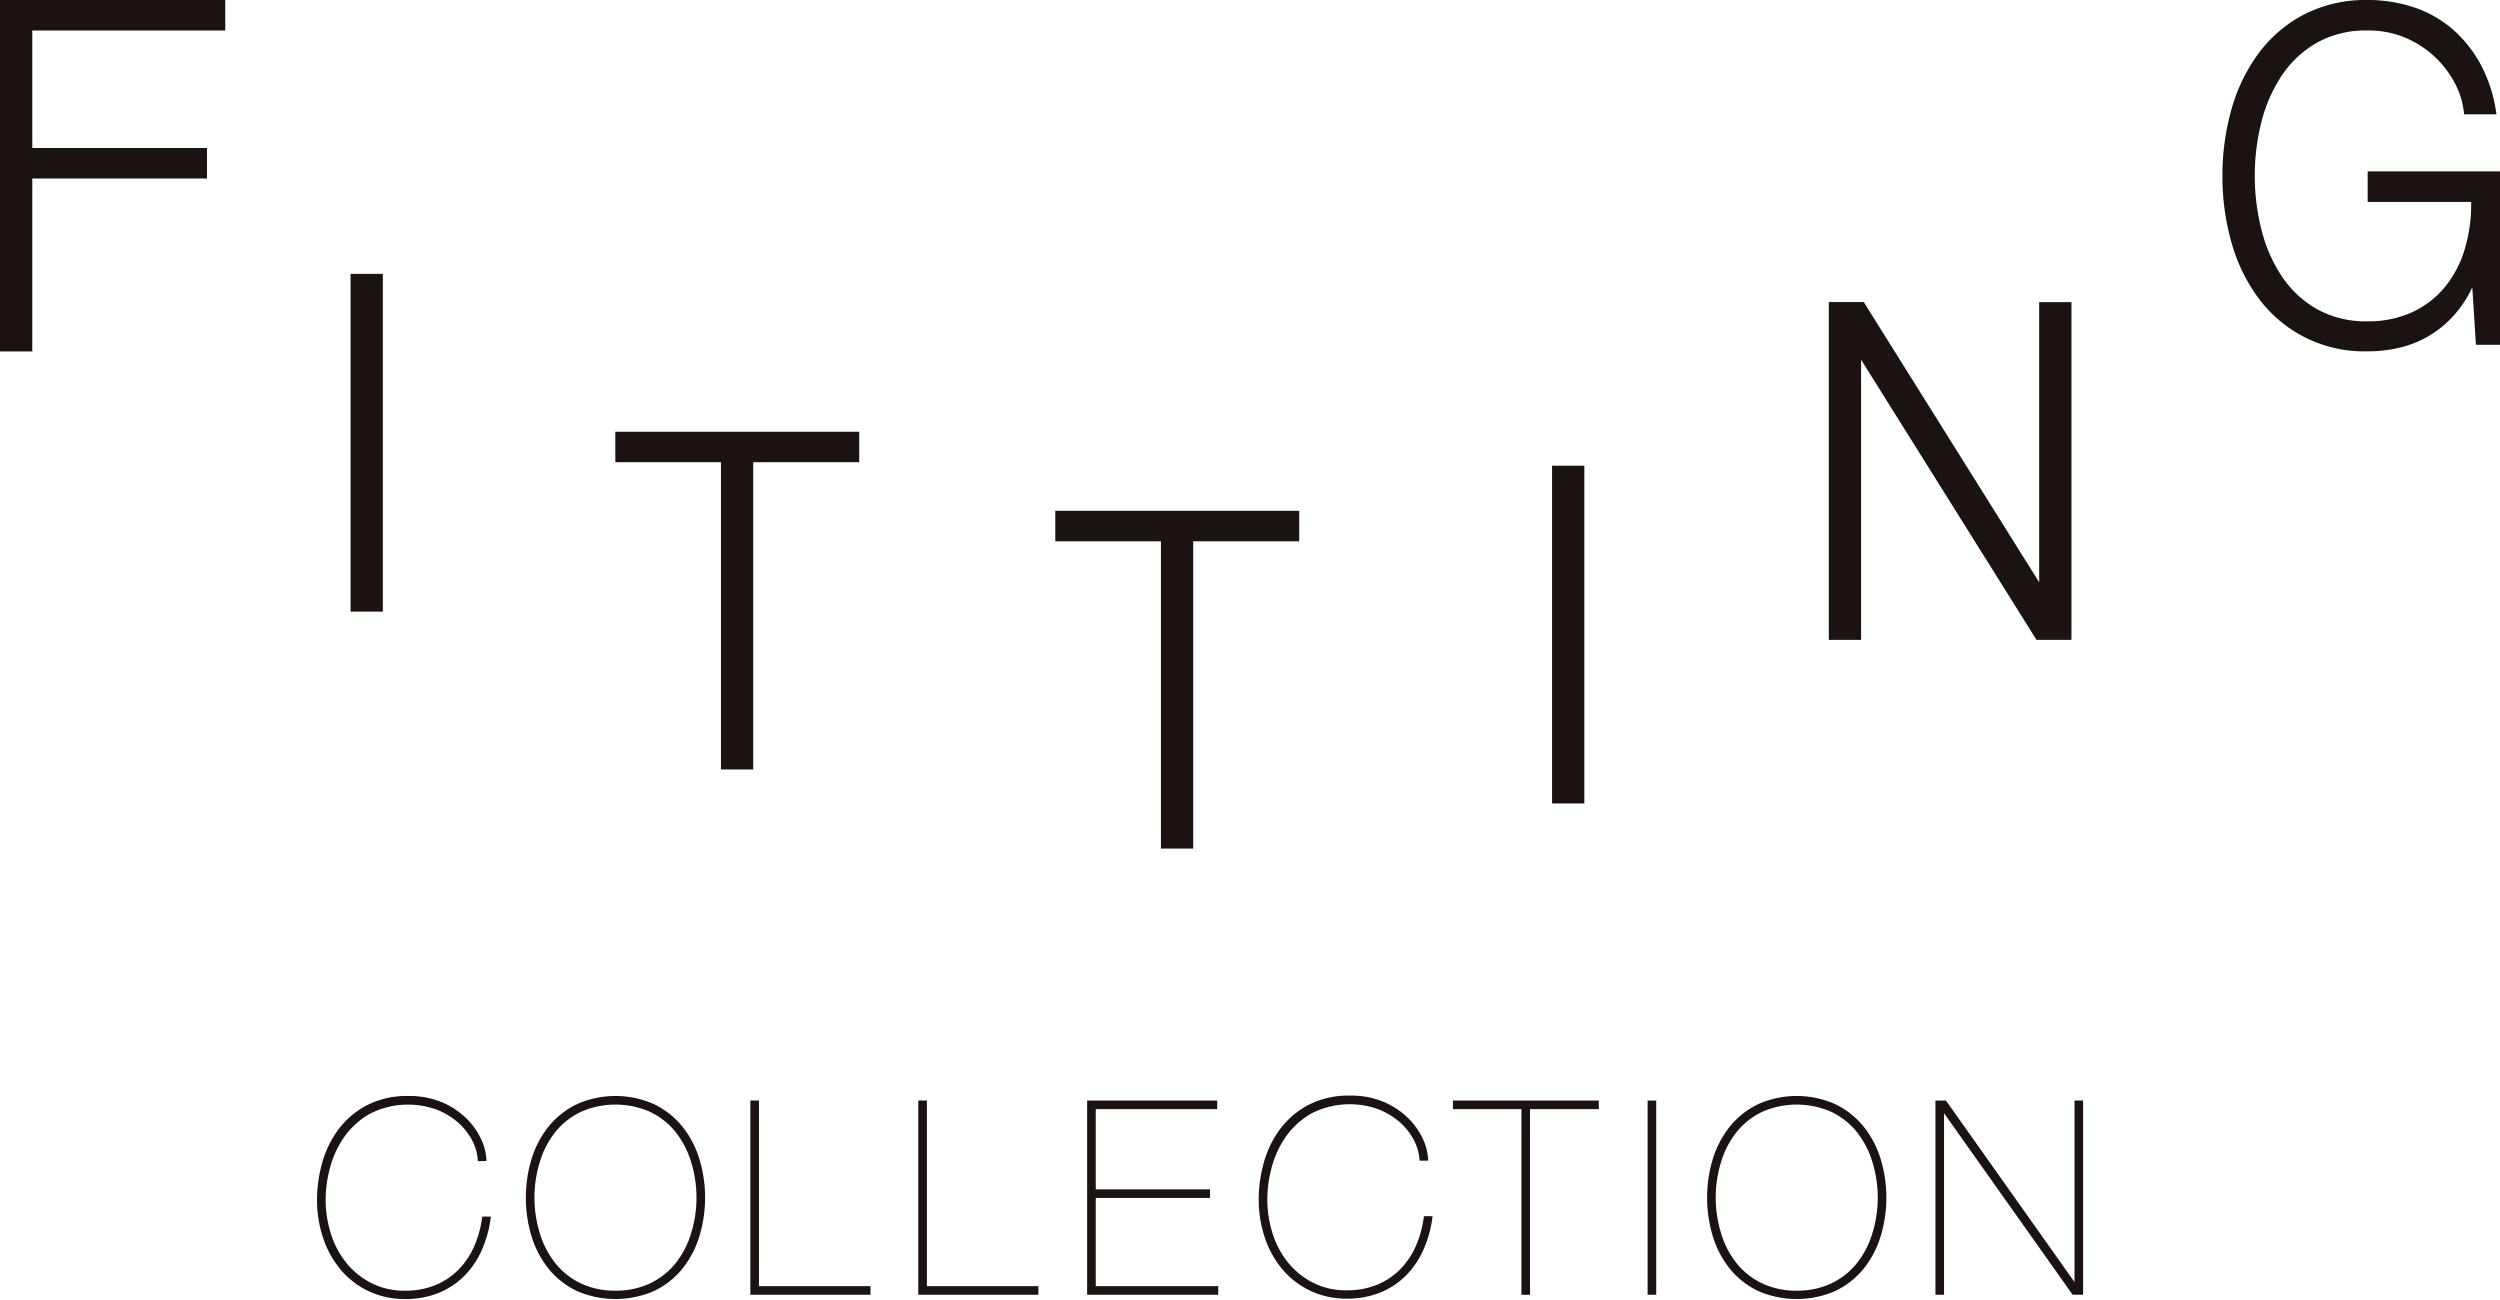 <svg xmlns="http://www.w3.org/2000/svg" xmlns:xlink="http://www.w3.org/1999/xlink" width="400" height="208" viewBox="0 0 400 208">
  <defs>
    <clipPath id="clip-path">
      <rect id="長方形_451" data-name="長方形 451" width="400" height="208" transform="translate(485 144)" fill="none"/>
    </clipPath>
    <clipPath id="clip-path-2">
      <rect id="長方形_450" data-name="長方形 450" width="400" height="207.844" fill="none"/>
    </clipPath>
  </defs>
  <g id="ロゴ" transform="translate(-485 -144)" clip-path="url(#clip-path)">
    <g id="グループ_605" data-name="グループ 605" transform="translate(485 144)">
      <g id="グループ_604" data-name="グループ 604" clip-path="url(#clip-path-2)">
        <path id="パス_345" data-name="パス 345" d="M119.209,340.041l-.031.226a16.714,16.714,0,0,1-1.305,4.635,12.411,12.411,0,0,1-2.515,3.688,11.2,11.2,0,0,1-3.681,2.426,12.632,12.632,0,0,1-4.822.879,11.661,11.661,0,0,1-5.38-1.212,12.412,12.412,0,0,1-4-3.227,14.111,14.111,0,0,1-2.479-4.665,18.256,18.256,0,0,1-.844-5.527,19.927,19.927,0,0,1,.7-5.026,15.469,15.469,0,0,1,2.251-4.9,12.724,12.724,0,0,1,4.09-3.731,13.456,13.456,0,0,1,10.642-.71,11.654,11.654,0,0,1,3.432,2.028,9.986,9.986,0,0,1,2.274,2.815,8.029,8.029,0,0,1,.955,3.17l.019.241h1.366l-.008-.269a8.62,8.62,0,0,0-.836-3.223,11.269,11.269,0,0,0-2.343-3.308,12.705,12.705,0,0,0-3.865-2.578,13.325,13.325,0,0,0-5.413-1.028,13.959,13.959,0,0,0-6.758,1.53,13.6,13.6,0,0,0-4.536,3.927,16.354,16.354,0,0,0-2.544,5.326,21.7,21.7,0,0,0-.8,5.74,19.042,19.042,0,0,0,1.043,6.4,15.417,15.417,0,0,0,2.895,5.048,13.279,13.279,0,0,0,4.451,3.318,13.468,13.468,0,0,0,5.694,1.2,14.051,14.051,0,0,0,5.317-.961,12.458,12.458,0,0,0,4.087-2.666,13.741,13.741,0,0,0,2.815-4.078,18.546,18.546,0,0,0,1.476-5.187l.04-.3Z" transform="translate(-42.052 -145.385)" fill="#1a1311"/>
        <path id="パス_346" data-name="パス 346" d="M181.637,330.766a15.6,15.6,0,0,0-2.742-5.177,13.188,13.188,0,0,0-4.5-3.536,15.182,15.182,0,0,0-12.338,0,13.163,13.163,0,0,0-4.494,3.536,15.56,15.56,0,0,0-2.743,5.177,21.358,21.358,0,0,0,0,12.482,15.559,15.559,0,0,0,2.742,5.179,12.971,12.971,0,0,0,4.5,3.515,15.419,15.419,0,0,0,12.336,0,12.972,12.972,0,0,0,4.5-3.515,15.627,15.627,0,0,0,2.742-5.179,21.358,21.358,0,0,0,0-12.482M168.23,351.894a12.756,12.756,0,0,1-5.41-1.109,11.625,11.625,0,0,1-4.039-3.077A14.141,14.141,0,0,1,156.218,343a19.395,19.395,0,0,1,0-11.989,14.176,14.176,0,0,1,2.563-4.707,11.638,11.638,0,0,1,4.039-3.076,13.743,13.743,0,0,1,10.821,0,11.637,11.637,0,0,1,4.039,3.076,14.226,14.226,0,0,1,2.563,4.707,19.405,19.405,0,0,1,0,11.989,14.2,14.2,0,0,1-2.563,4.707,11.63,11.63,0,0,1-4.039,3.076,12.756,12.756,0,0,1-5.41,1.109" transform="translate(-69.755 -145.385)" fill="#1a1311"/>
        <path id="パス_347" data-name="パス 347" d="M220.972,351.77v-29.7h-1.377v31.075h19.222V351.77Z" transform="translate(-99.537 -145.987)" fill="#1a1311"/>
        <path id="パス_348" data-name="パス 348" d="M270.113,351.77v-29.7h-1.377v31.075h19.222V351.77Z" transform="translate(-121.812 -145.987)" fill="#1a1311"/>
        <path id="パス_349" data-name="パス 349" d="M319.533,351.77V337.656h18.273v-1.377H319.533V323.45h19.428v-1.378H318.155v31.075h20.977V351.77Z" transform="translate(-144.212 -145.987)" fill="#1a1311"/>
        <path id="パス_350" data-name="パス 350" d="M394.794,339.931l-.031.226a16.714,16.714,0,0,1-1.305,4.635,12.381,12.381,0,0,1-2.514,3.688,11.2,11.2,0,0,1-3.681,2.426,12.634,12.634,0,0,1-4.823.879,11.661,11.661,0,0,1-5.38-1.212,12.429,12.429,0,0,1-4-3.227,14.107,14.107,0,0,1-2.48-4.665,18.254,18.254,0,0,1-.843-5.527,19.962,19.962,0,0,1,.7-5.026,15.458,15.458,0,0,1,2.251-4.9,12.73,12.73,0,0,1,4.09-3.731,13.456,13.456,0,0,1,10.642-.71,11.655,11.655,0,0,1,3.432,2.028,9.948,9.948,0,0,1,2.274,2.815,8.03,8.03,0,0,1,.955,3.17l.019.241h1.366l-.008-.269a8.62,8.62,0,0,0-.836-3.223,11.252,11.252,0,0,0-2.342-3.308,12.729,12.729,0,0,0-3.865-2.578A13.334,13.334,0,0,0,383,320.632a13.962,13.962,0,0,0-6.757,1.53,13.608,13.608,0,0,0-4.537,3.927,16.354,16.354,0,0,0-2.543,5.326,21.729,21.729,0,0,0-.8,5.74,19.042,19.042,0,0,0,1.043,6.4A15.433,15.433,0,0,0,372.3,348.6a13.279,13.279,0,0,0,4.451,3.318,13.467,13.467,0,0,0,5.694,1.2,14.054,14.054,0,0,0,5.319-.961,12.466,12.466,0,0,0,4.087-2.666,13.75,13.75,0,0,0,2.813-4.078,18.545,18.545,0,0,0,1.476-5.187l.04-.3Z" transform="translate(-166.968 -145.335)" fill="#1a1311"/>
        <path id="パス_351" data-name="パス 351" d="M425.211,322.072v1.378h10.955v29.7h1.377v-29.7h11v-1.378Z" transform="translate(-192.738 -145.987)" fill="#1a1311"/>
        <rect id="長方形_447" data-name="長方形 447" width="1.377" height="31.075" transform="translate(263.618 176.085)" fill="#1a1311"/>
        <path id="パス_352" data-name="パス 352" d="M527.337,330.766a15.609,15.609,0,0,0-2.742-5.177,13.2,13.2,0,0,0-4.5-3.536,15.182,15.182,0,0,0-12.338,0,13.166,13.166,0,0,0-4.495,3.536,15.57,15.57,0,0,0-2.743,5.177,21.358,21.358,0,0,0,0,12.482,15.568,15.568,0,0,0,2.742,5.179,12.978,12.978,0,0,0,4.5,3.515,15.419,15.419,0,0,0,12.336,0,12.978,12.978,0,0,0,4.5-3.515,15.636,15.636,0,0,0,2.742-5.179,21.358,21.358,0,0,0,0-12.482M513.93,351.894a12.756,12.756,0,0,1-5.41-1.109,11.625,11.625,0,0,1-4.039-3.077A14.151,14.151,0,0,1,501.917,343a19.4,19.4,0,0,1,0-11.989,14.186,14.186,0,0,1,2.563-4.707,11.637,11.637,0,0,1,4.039-3.076,13.743,13.743,0,0,1,10.821,0,11.638,11.638,0,0,1,4.039,3.076,14.226,14.226,0,0,1,2.563,4.707,19.407,19.407,0,0,1,0,11.989,14.2,14.2,0,0,1-2.563,4.707,11.63,11.63,0,0,1-4.039,3.076,12.756,12.756,0,0,1-5.41,1.109" transform="translate(-226.452 -145.385)" fill="#1a1311"/>
        <path id="パス_353" data-name="パス 353" d="M588.658,322.072v29.046l-20.494-28.936-.078-.11h-1.679v31.075h1.377V324.1l20.494,28.935.079.11h1.678V322.072Z" transform="translate(-256.738 -145.987)" fill="#1a1311"/>
        <rect id="長方形_448" data-name="長方形 448" width="5.165" height="54.042" transform="translate(56.089 43.816)" fill="#1a1311"/>
        <path id="パス_354" data-name="パス 354" d="M180.077,131.222h16.9v49.163h5.164V131.222H219.1v-4.879H180.077Z" transform="translate(-81.625 -57.268)" fill="#1a1311"/>
        <path id="パス_355" data-name="パス 355" d="M308.838,154.37h16.9v49.163H330.9V154.37h16.964v-4.879H308.838Z" transform="translate(-139.989 -67.761)" fill="#1a1311"/>
        <rect id="長方形_449" data-name="長方形 449" width="5.165" height="54.042" transform="translate(248.33 74.512)" fill="#1a1311"/>
        <path id="パス_356" data-name="パス 356" d="M568.865,133.234l-27.987-44.7-.078-.125h-5.593v54.042h5.165V97.628l27.987,44.7.078.125h5.592V88.41h-5.165Z" transform="translate(-242.597 -40.074)" fill="#1a1311"/>
        <path id="パス_357" data-name="パス 357" d="M673.638,27.429v4.88H690.2a25.355,25.355,0,0,1-1.014,7.525,17.423,17.423,0,0,1-3.221,6.129,14.862,14.862,0,0,1-5.254,4.011,16.77,16.77,0,0,1-7.076,1.437,16.05,16.05,0,0,1-8.178-1.987,16.825,16.825,0,0,1-5.6-5.276,23.955,23.955,0,0,1-3.234-7.487,35.273,35.273,0,0,1,0-17.069,23.987,23.987,0,0,1,3.234-7.45,16.841,16.841,0,0,1,5.6-5.276,16.056,16.056,0,0,1,8.178-1.987,15.128,15.128,0,0,1,6.159,1.213,16.137,16.137,0,0,1,4.726,3.133,15.936,15.936,0,0,1,3.15,4.238,12.684,12.684,0,0,1,1.369,4.588l.022.243h5.185l-.047-.307a23.282,23.282,0,0,0-2.551-7.808,20.193,20.193,0,0,0-4.558-5.62,18.389,18.389,0,0,0-6.152-3.421A23.248,23.248,0,0,0,673.631,0a21.576,21.576,0,0,0-10.174,2.316,21.456,21.456,0,0,0-7.277,6.223,27.763,27.763,0,0,0-4.335,8.966,38.806,38.806,0,0,0-1.441,10.64,38.8,38.8,0,0,0,1.441,10.64,27.28,27.28,0,0,0,4.336,8.929,20.989,20.989,0,0,0,17.45,8.5,22.268,22.268,0,0,0,5.206-.606,16.856,16.856,0,0,0,4.741-1.943,17.135,17.135,0,0,0,4.049-3.425,18.377,18.377,0,0,0,2.753-4.264l.58,9.188h3.853V27.429Z" transform="translate(-294.813)" fill="#1a1311"/>
        <path id="パス_358" data-name="パス 358" d="M36.045,4.879V0H0V56.23H5.165V28.562H33.116v-4.88H5.165V4.879Z" transform="translate(0 0)" fill="#1a1311"/>
      </g>
    </g>
  </g>
</svg>
